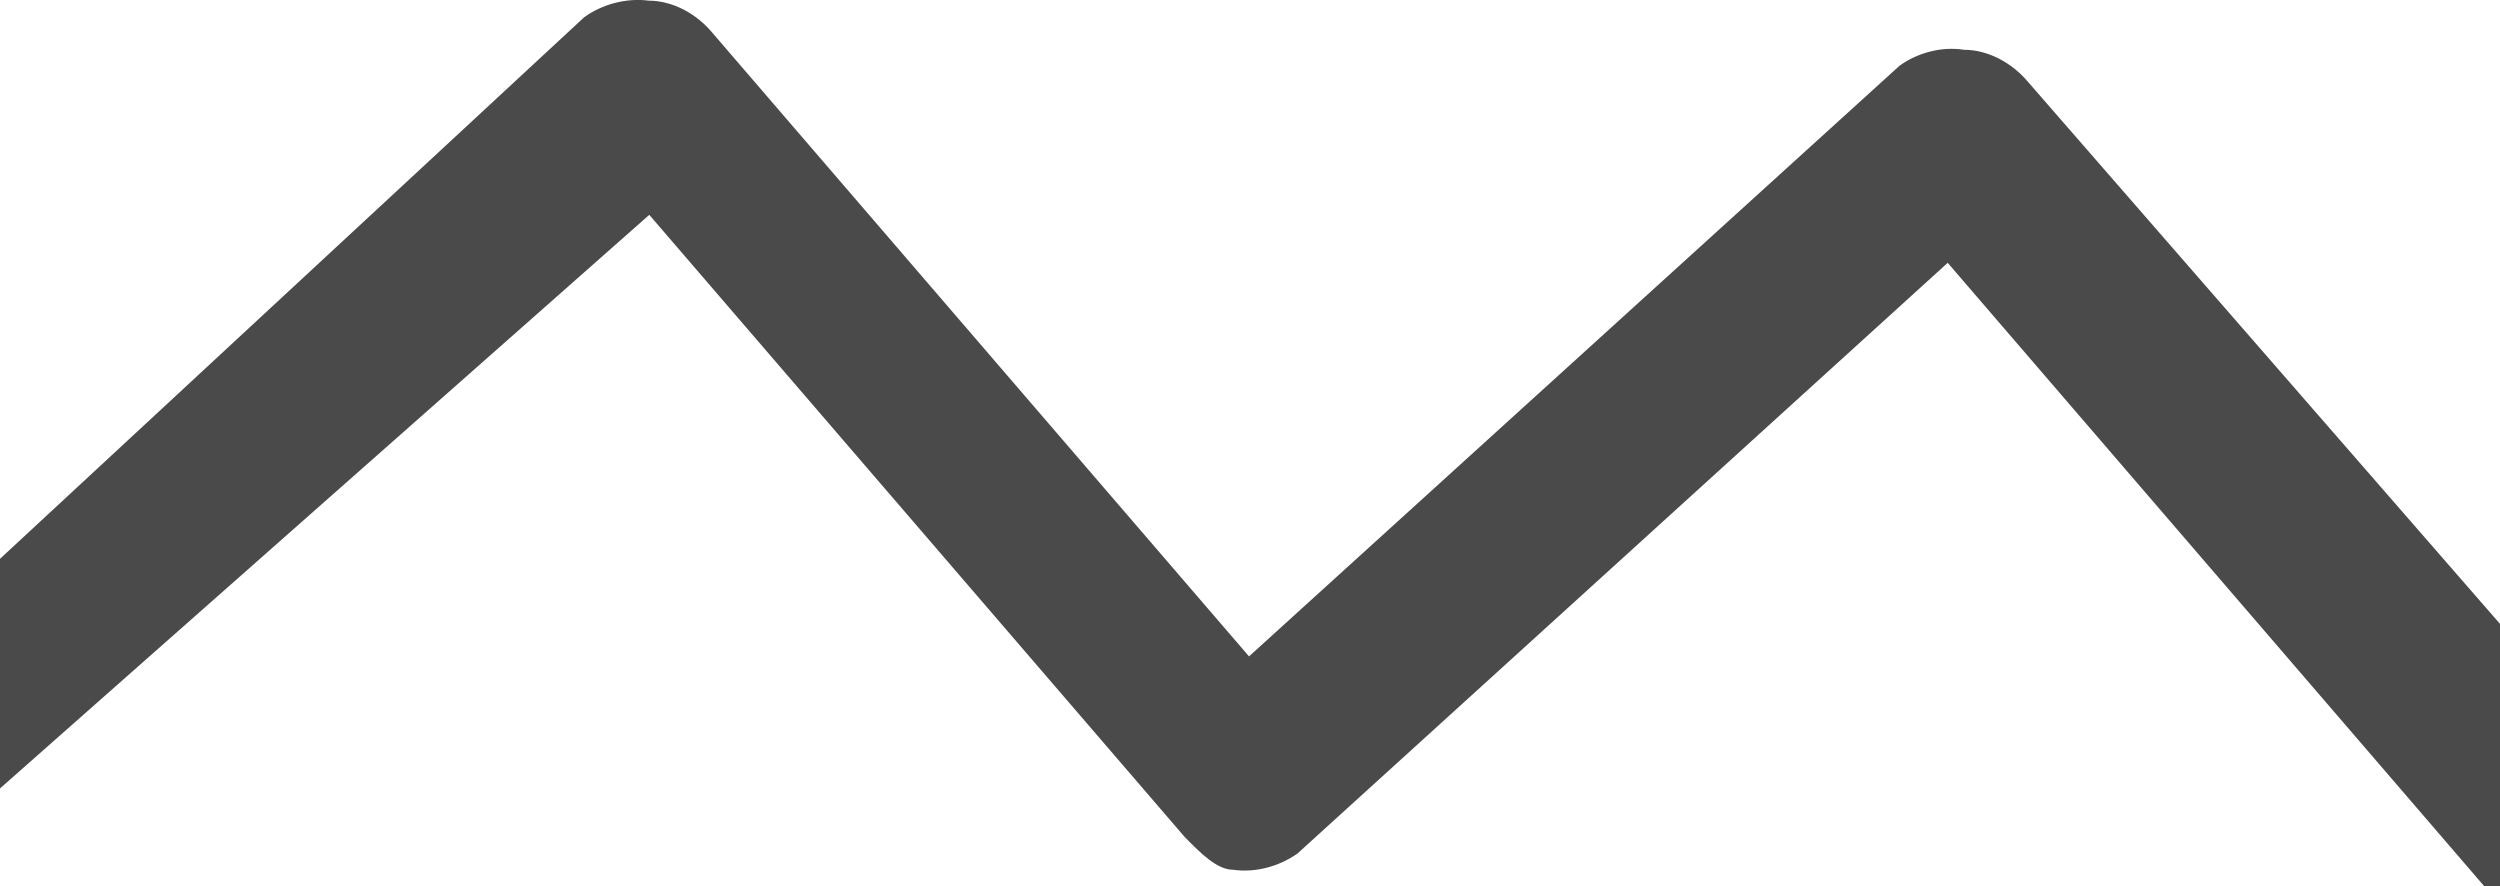 <?xml version="1.0" encoding="utf-8"?>
<svg xmlns="http://www.w3.org/2000/svg" fill="none" height="100%" overflow="visible" preserveAspectRatio="none" style="display: block;" viewBox="0 0 7.686 2.724" width="100%">
<path d="M1.994 0.658L3.642 2.573C3.692 2.624 3.742 2.674 3.791 2.674C3.861 2.684 3.934 2.663 3.989 2.624L5.988 0.808L7.637 2.724H7.686V1.918L6.236 0.253C6.186 0.193 6.112 0.153 6.038 0.153C5.968 0.142 5.894 0.163 5.84 0.202L3.84 2.018L2.192 0.103C2.143 0.043 2.069 0.002 1.994 0.002C1.926 -0.007 1.851 0.013 1.796 0.053L0 1.718V2.424L1.999 0.658H1.994Z" fill="#4A4A4A" id="Vector"/>
</svg>